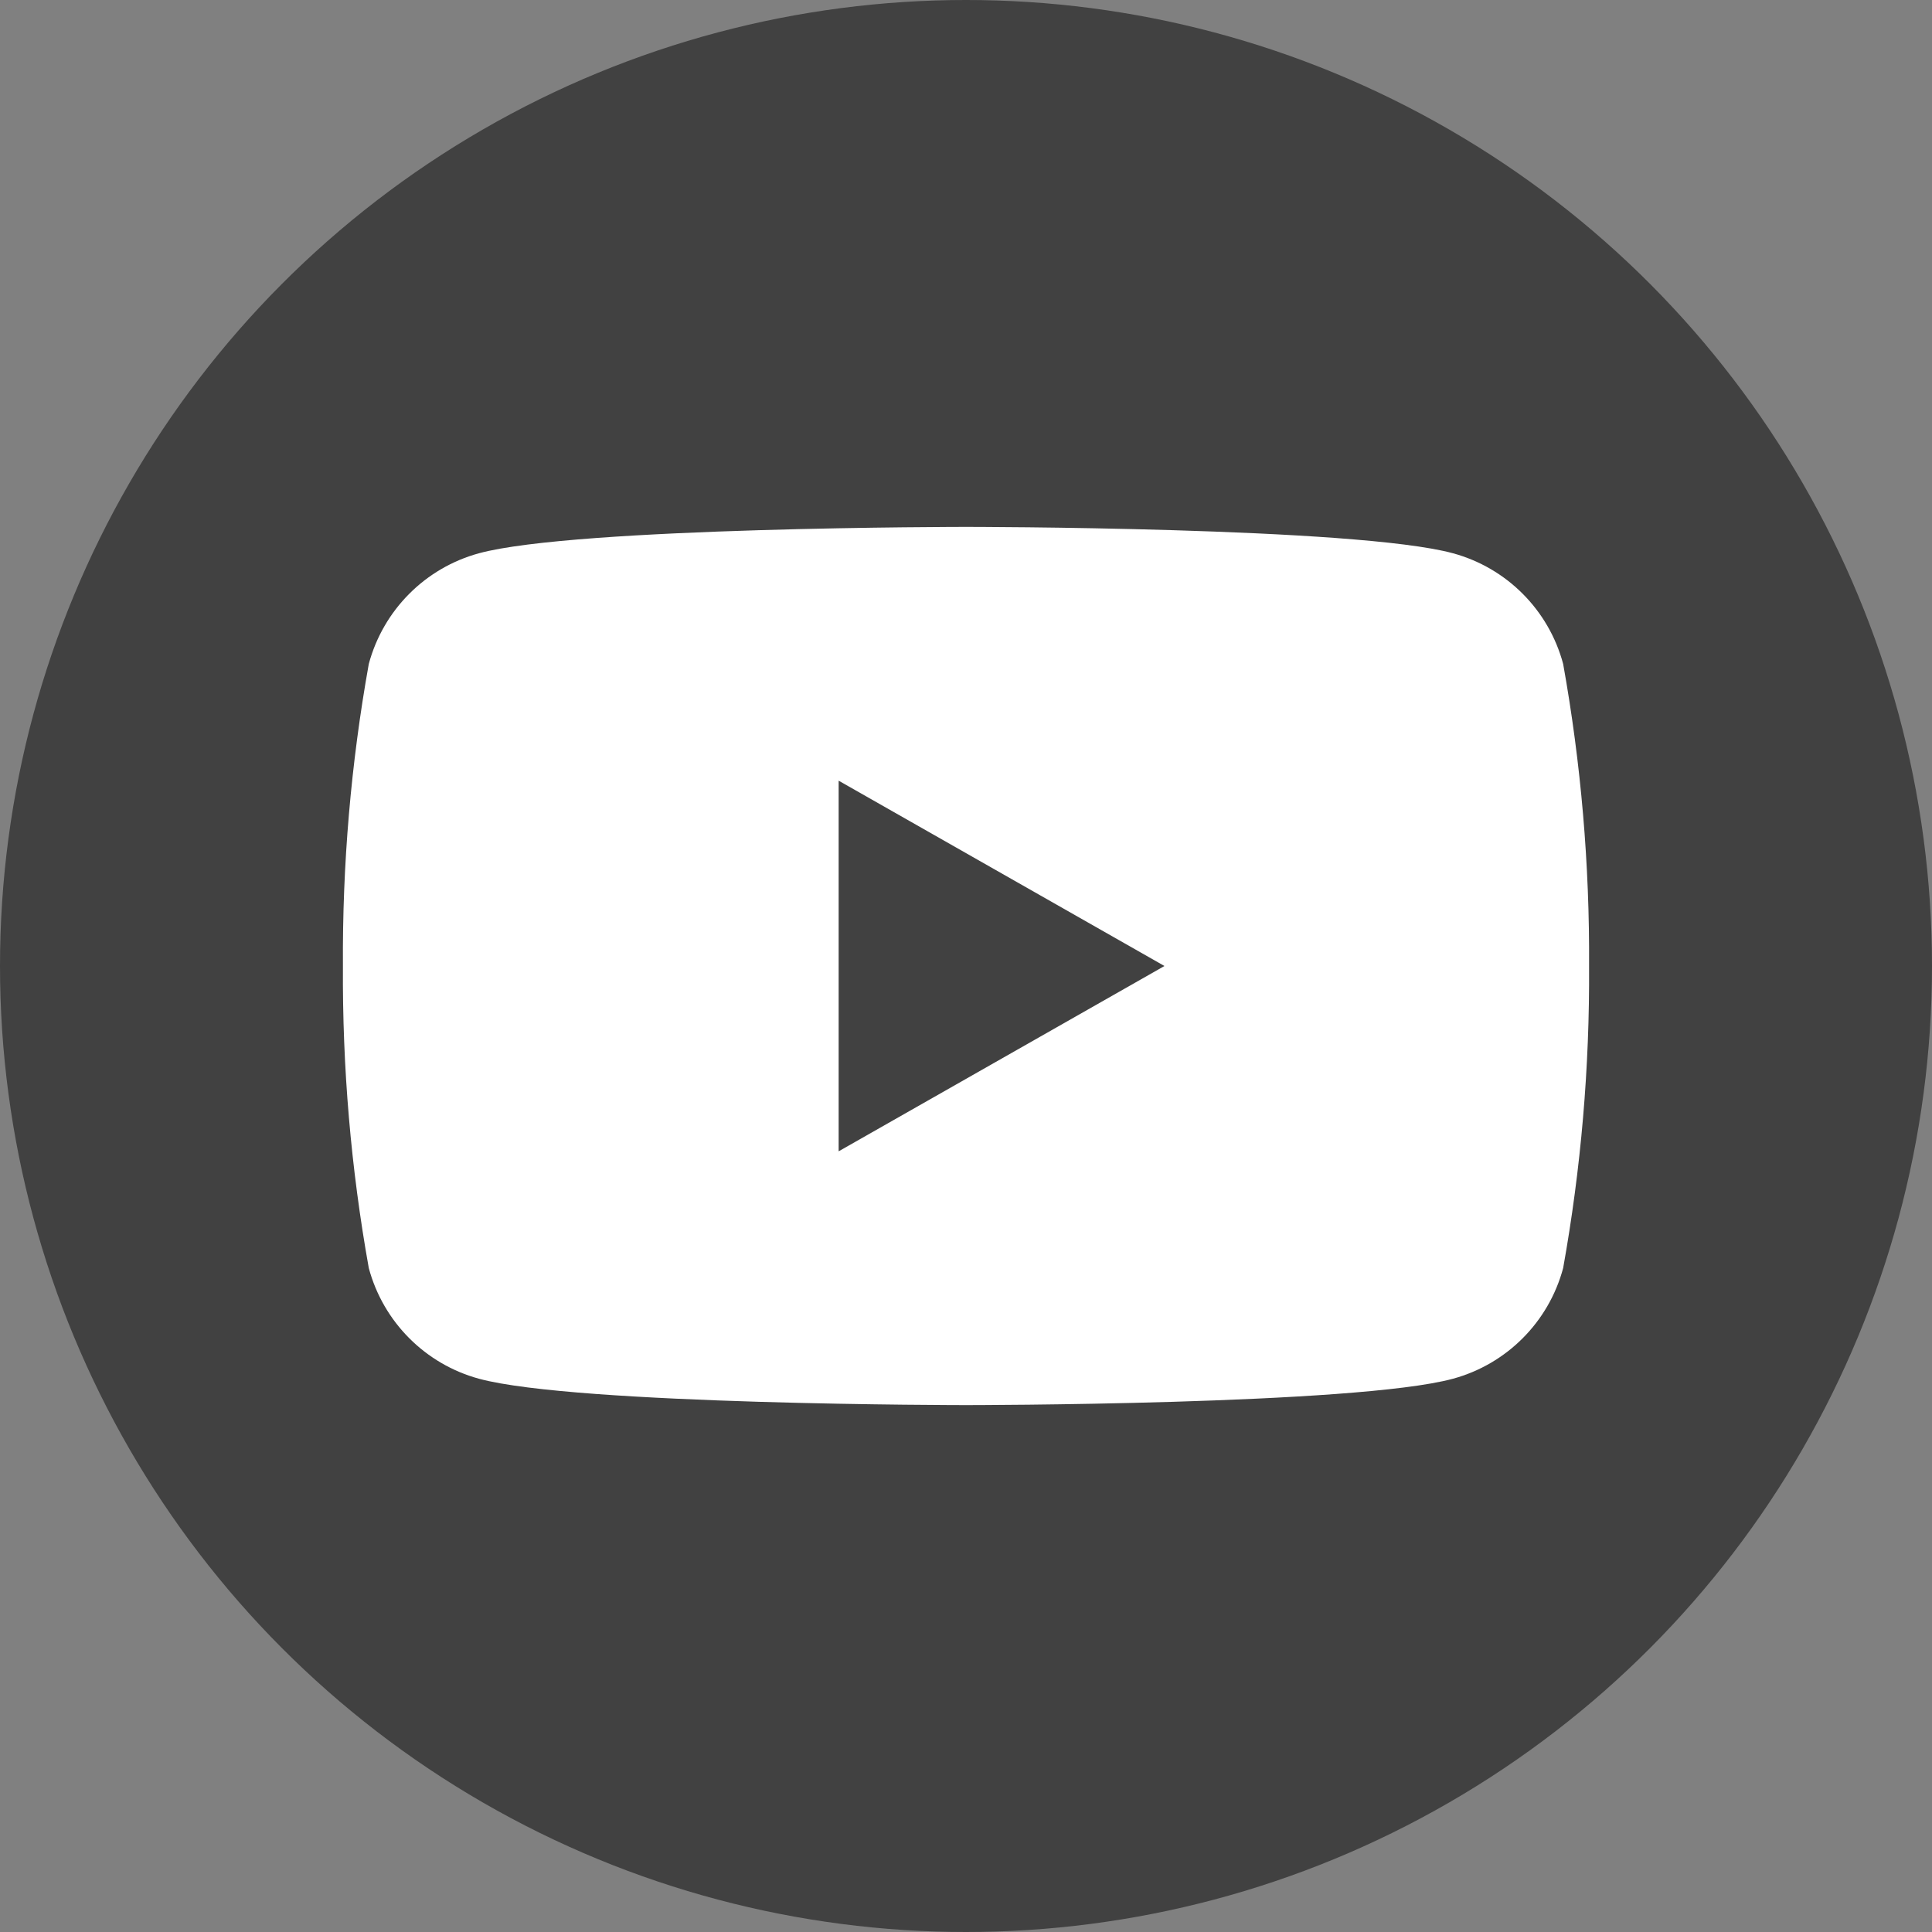 
<svg width="36px" height="36px" viewBox="0 0 36 36" version="1.1" xmlns="http://www.w3.org/2000/svg" xmlns:xlink="http://www.w3.org/1999/xlink">
    <rect x="0" y="0" width="36" height="36" fill="#808080" stroke="none"/>
    <g id="Pages" stroke="none" stroke-width="1" fill="none" fill-rule="evenodd">
        <g id="Global-Styles-RSVP" transform="translate(-817, -5084)" fill-rule="nonzero">
            <g id="Social-Icons" transform="translate(165, 5084)">
                <g id="Footer-icons" transform="translate(495, 0)">
                    <g id="BW" transform="translate(1, 0)">
                        <g id="social_youtube" transform="translate(156, 0)">
                            <circle id="Oval" fill="#414141" cx="18" cy="18" r="18"></circle>
                            <g id="_Group_" transform="translate(5.727, 9.818)">
                                <path d="M23.4,2.553 C23.131,1.549 22.349,0.764 21.346,0.491 C19.538,0 12.273,0 12.273,0 C12.273,0 5.007,0 3.199,0.491 C2.197,0.764 1.415,1.549 1.145,2.553 C0.812,4.41 0.651,6.295 0.663,8.182 C0.651,10.069 0.812,11.953 1.145,13.811 C1.415,14.815 2.197,15.6 3.199,15.873 C5.007,16.364 12.273,16.364 12.273,16.364 C12.273,16.364 19.538,16.364 21.346,15.873 C22.349,15.6 23.131,14.815 23.4,13.811 C23.733,11.953 23.895,10.069 23.883,8.182 C23.895,6.295 23.733,4.41 23.4,2.553 Z" id="_Path_" fill="#FFFFFF"></path>
                                <polygon id="_Path_2" fill="#414141" points="9.9 11.635 15.971 8.182 9.9 4.729"></polygon>
                            </g>
                        </g>
                    </g>
                </g>
            </g>
        </g>
    </g>
</svg>